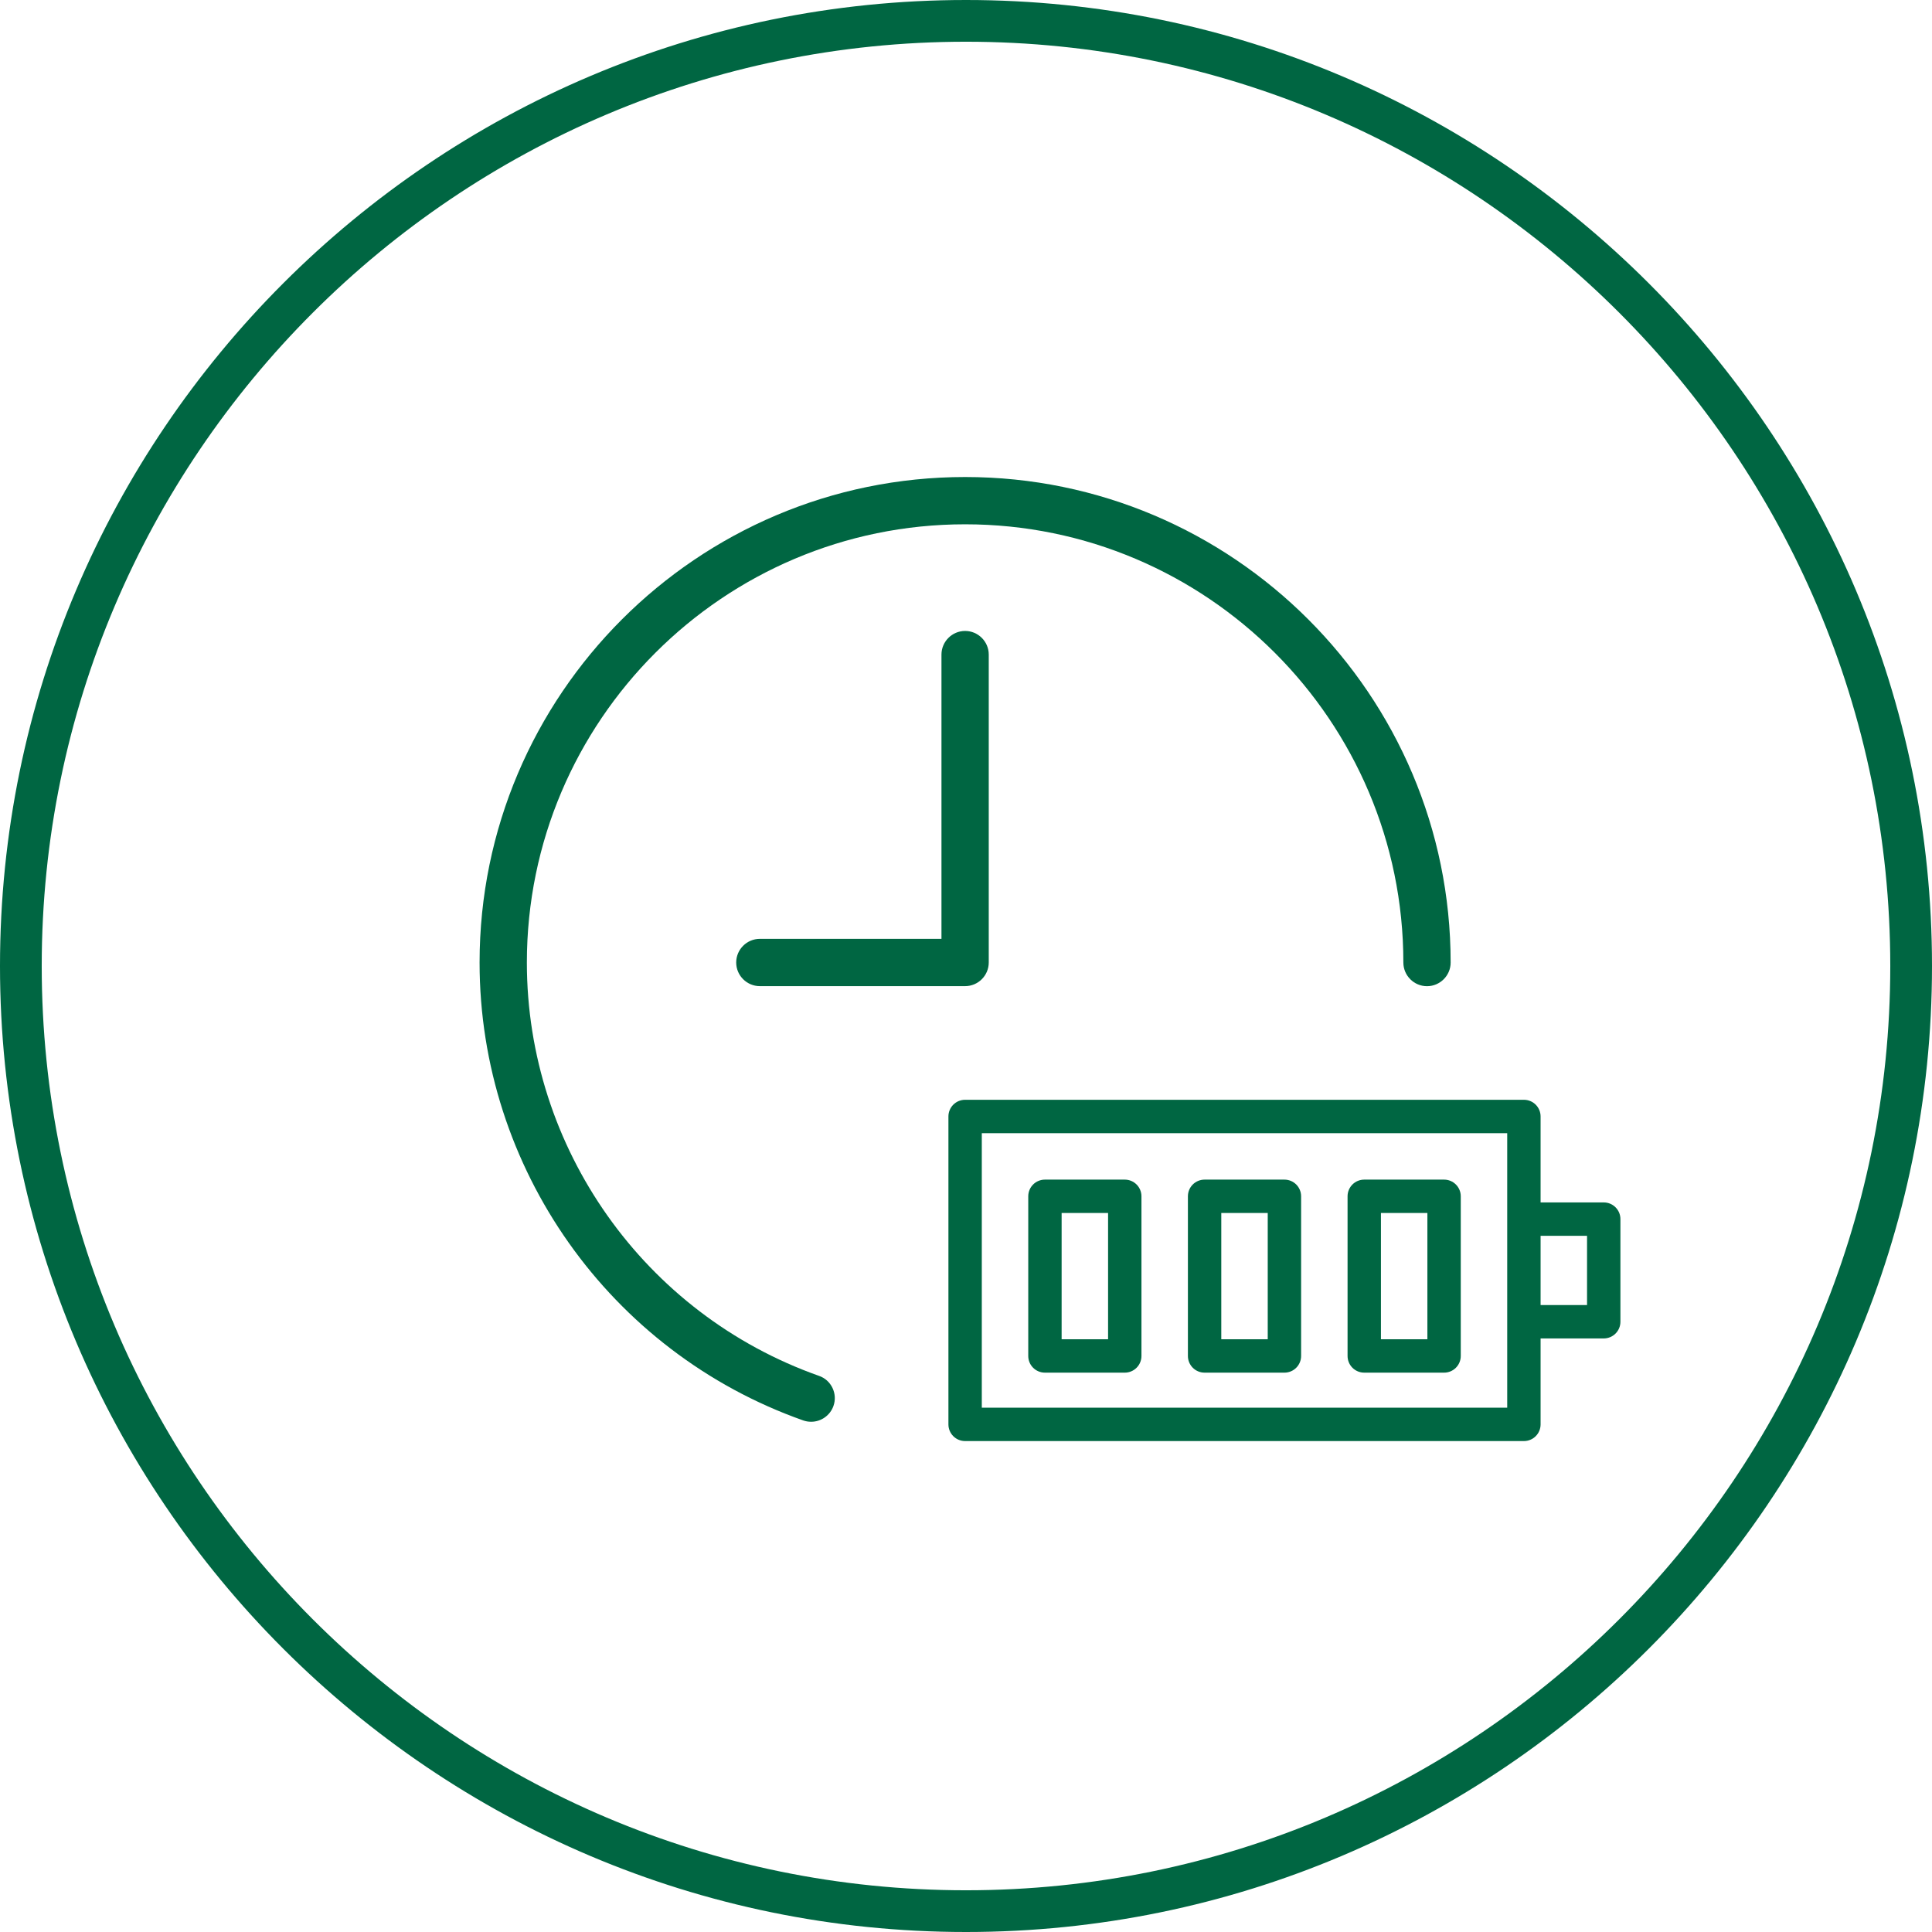 <?xml version="1.0" encoding="UTF-8"?>
<svg id="Layer_2" data-name="Layer 2" xmlns="http://www.w3.org/2000/svg" viewBox="0 0 347.3 347.3">
  <defs>
    <style>
      .cls-1 {
        fill: #006642;
        stroke-width: 0px;
      }
    </style>
  </defs>
  <g id="Layer_1-2" data-name="Layer 1">
    <g>
      <path class="cls-1" d="m173.65,0C77.9,0,0,77.9,0,173.65s77.9,173.65,173.65,173.65,173.65-77.9,173.65-173.65S269.4,0,173.65,0Zm0,339.8c-91.62,0-166.15-74.54-166.15-166.15S82.04,7.5,173.65,7.5s166.15,74.53,166.15,166.15-74.53,166.15-166.15,166.15Z"/>
      <g>
        <path class="cls-1" d="m288.29,216.15h-11.35v-15.45c0-1.66-1.34-3-3-3h-100.45c-1.66,0-3,1.34-3,3v55.35c0,1.66,1.34,3,3,3h100.45c1.66,0,3-1.34,3-3v-15.45h11.35c1.66,0,3-1.34,3-3v-18.45c0-1.66-1.34-3-3-3Zm-17.35,36.9h-94.45v-49.35h94.45v49.35Zm14.35-18.45h-8.35v-12.45h8.35v12.45Z"/>
        <path class="cls-1" d="m202.19,212.05h-14.35c-1.66,0-3,1.34-3,3v28.7c0,1.66,1.34,3,3,3h14.35c1.66,0,3-1.34,3-3v-28.7c0-1.66-1.34-3-3-3Zm-3,28.7h-8.35v-22.7h8.35v22.7Z"/>
        <path class="cls-1" d="m230.89,212.05h-14.35c-1.66,0-3,1.34-3,3v28.7c0,1.66,1.34,3,3,3h14.35c1.66,0,3-1.34,3-3v-28.7c0-1.66-1.34-3-3-3Zm-3,28.7h-8.35v-22.7h8.35v22.7Z"/>
        <path class="cls-1" d="m259.59,212.05h-14.35c-1.66,0-3,1.34-3,3v28.7c0,1.66,1.34,3,3,3h14.35c1.66,0,3-1.34,3-3v-28.7c0-1.66-1.34-3-3-3Zm-3,28.7h-8.35v-22.7h8.35v22.7Z"/>
        <g>
          <path class="cls-1" d="m173.49,85.75c-48.12,0-87.28,39.15-87.28,87.28,0,36.93,23.38,70.01,58.18,82.31.46.16.93.24,1.42.24,1.8,0,3.41-1.14,4.01-2.83.38-1.07.32-2.22-.17-3.25s-1.35-1.8-2.42-2.17c-31.41-11.1-52.52-40.96-52.52-74.3,0-43.44,35.34-78.78,78.78-78.78s78.78,35.34,78.78,78.78c0,2.34,1.91,4.25,4.25,4.25s4.25-1.91,4.25-4.25c0-48.12-39.15-87.28-87.28-87.28Z"/>
          <path class="cls-1" d="m173.49,113.42c-2.34,0-4.25,1.91-4.25,4.25v51.1h-32.65c-2.34,0-4.25,1.91-4.25,4.25s1.91,4.25,4.25,4.25h36.9c2.34,0,4.25-1.91,4.25-4.25v-55.35c0-2.34-1.91-4.25-4.25-4.25Z"/>
        </g>
      </g>
    </g>
  </g>
</svg>